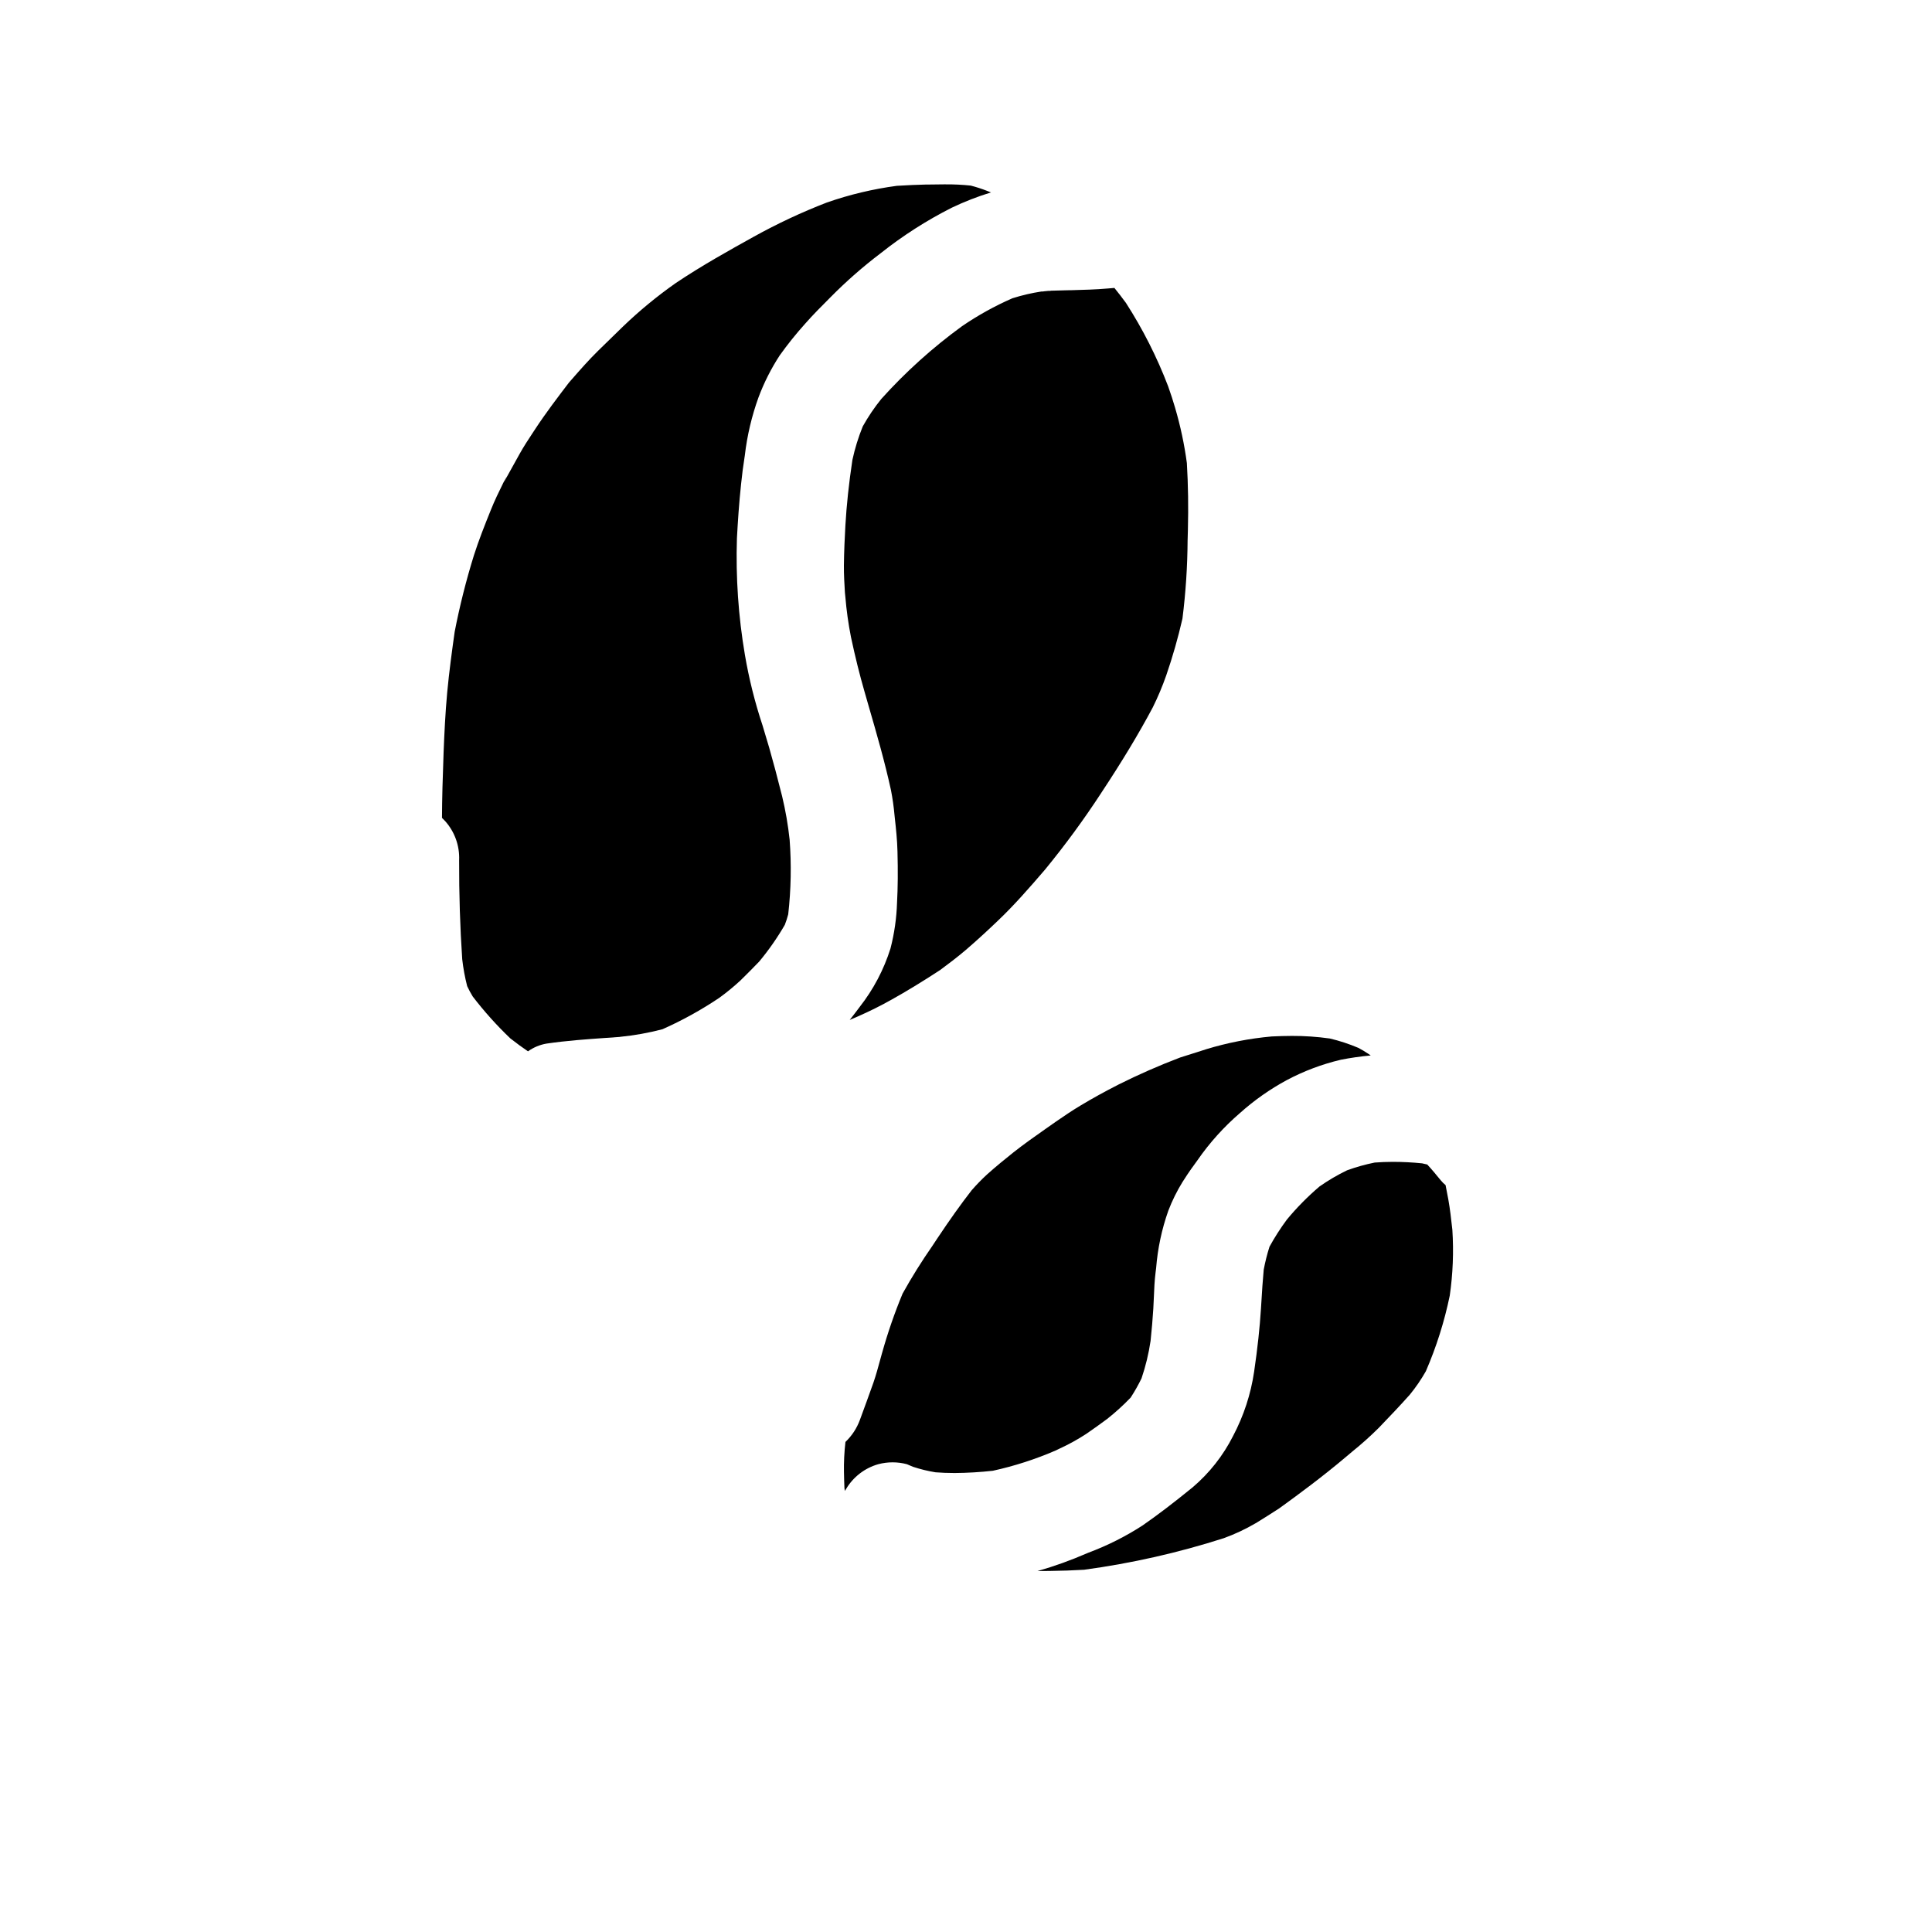 <?xml version="1.0" encoding="UTF-8"?>
<!-- The Best Svg Icon site in the world: iconSvg.co, Visit us! https://iconsvg.co -->
<svg fill="#000000" width="800px" height="800px" version="1.1" viewBox="144 144 512 512" xmlns="http://www.w3.org/2000/svg">
 <g>
  <path d="m455.42 252.09c1.41 4.789 2.449 9.676 3.113 14.625 0.34 5.82 0.426 11.598 0.273 17.66l-0.074 2.715h-0.004c-0.039 6.977-0.496 13.941-1.367 20.859-1.164 5.082-2.594 10.098-4.293 15.027-1.016 2.906-2.211 5.75-3.582 8.512-3.773 7.086-8.129 14.293-13.695 22.715h0.004c-4.582 7.019-9.543 13.781-14.859 20.262-4.281 4.977-8.18 9.445-12.496 13.543-2.211 2.113-5.176 4.894-8.449 7.703-2.285 1.949-4.652 3.731-6.887 5.387-4.789 3.117-8.848 5.594-12.742 7.766-2.828 1.594-5.773 3.07-8.938 4.465-0.738 0.34-1.5 0.637-2.242 0.961 0.898-1.133 1.785-2.281 2.648-3.445h-0.004c3.637-4.633 6.402-9.883 8.164-15.5 1.023-3.965 1.605-8.027 1.734-12.121 0.219-4.043 0.254-8.359 0.117-13.574-0.07-2.988-0.395-6.094-0.703-8.836l-0.078-0.75v-0.004c-0.199-2.242-0.516-4.477-0.949-6.691-1.629-7.477-3.758-14.832-5.82-21.949l-1.207-4.203c-1.254-4.352-2.43-9.055-3.57-14.395-0.695-3.523-1.191-7.082-1.488-10.66l-0.113-1.109c-0.133-2.227-0.293-4.742-0.27-7.25 0.043-3.758 0.223-7.445 0.395-10.559 0.312-5.414 0.914-11.074 1.852-17.32h-0.004c0.66-3.051 1.582-6.043 2.758-8.934 1.43-2.562 3.074-4.996 4.918-7.277 6.43-7.144 13.59-13.598 21.363-19.254 4.215-2.887 8.695-5.371 13.379-7.418 2.512-0.793 5.074-1.395 7.676-1.789h0.336l0.492-0.066c0.363-0.023 0.711-0.055 1.055-0.102h0.438v-0.004c0.098-0.008 0.195-0.027 0.293-0.051h0.273c1.18-0.039 2.363-0.066 3.543-0.098l0.949-0.023h0.434c3.215-0.09 6.547-0.172 9.82-0.461l1.691-0.141h0.027c1.035 1.285 2.055 2.594 3.035 3.938v-0.004c4.488 6.977 8.246 14.398 11.207 22.148 0.711 2.031 1.32 3.852 1.848 5.703zm-193.86 91.25c0.199-4.981 0.445-10.352 0.957-15.875 0.512-5.457 1.254-10.906 1.969-15.977h-0.004c1.332-6.867 3.039-13.66 5.117-20.34 1.277-3.981 2.789-7.812 4.5-12.055 0.969-2.43 2.144-4.832 3.305-7.188l0.473-0.902c0.133-0.27 0.266-0.531 0.395-0.789-0.109 0.238-0.23 0.48-0.348 0.715l0.395-0.699-0.512 0.988-0.211 0.465c1.375-2.481 2.754-4.949 4.125-7.426 1.043-1.879 2.285-3.777 3.289-5.289l0.789-1.199c2.832-4.328 6.086-8.586 8.945-12.332l0.5-0.578 0.145-0.164c2.262-2.586 4.598-5.262 7.086-7.703l6.656-6.492c4.344-4.172 9-8.004 13.93-11.469 6.902-4.644 14.562-8.895 20.715-12.309 6.231-3.457 12.695-6.481 19.344-9.051 6.019-2.102 12.234-3.582 18.555-4.426 2.945-0.176 5.441-0.293 7.871-0.344h0.887c1.348-0.023 2.707-0.047 4.062-0.047v0.004c2.262-0.02 4.523 0.09 6.773 0.328 1.508 0.391 2.992 0.875 4.445 1.445 0.309 0.109 0.602 0.246 0.906 0.367h-0.004c-3.551 1.086-7.019 2.438-10.371 4.039-6.672 3.371-12.988 7.414-18.844 12.062-4.715 3.57-9.168 7.481-13.324 11.691l-0.148 0.148c-2.195 2.199-4.473 4.477-6.57 6.863-2.394 2.664-4.641 5.465-6.723 8.379-2.277 3.496-4.164 7.227-5.625 11.133-1.793 4.961-3.008 10.109-3.621 15.352-0.43 2.719-0.75 5.207-0.992 7.602-0.551 5.117-0.871 10.141-1.102 14.391v-0.004c-0.328 10.34 0.379 20.684 2.113 30.883 1.082 6.34 2.644 12.59 4.672 18.695l0.191 0.641c0.539 1.754 1.066 3.543 1.574 5.273 1.094 3.824 2.148 7.785 3.418 12.836 0.914 3.805 1.582 7.66 2 11.551 0.492 6.586 0.367 13.207-0.375 19.77-0.246 0.945-0.547 1.871-0.898 2.781-1.98 3.422-4.246 6.672-6.769 9.711-1.574 1.641-3.215 3.297-5.012 5.055-1.785 1.648-3.668 3.191-5.637 4.617-4.758 3.191-9.781 5.969-15.016 8.293-3.668 0.961-7.41 1.633-11.184 2.008l-0.184 0.031-3.492 0.246c-4.926 0.344-10.516 0.73-15.898 1.523-1.758 0.309-3.422 1.004-4.871 2.043-1.441-0.969-2.918-2.047-4.664-3.41v0.004c-3.609-3.445-6.949-7.164-9.984-11.125-0.547-0.891-1.039-1.809-1.477-2.754-0.598-2.34-1.035-4.719-1.309-7.117-0.57-8.414-0.848-17.266-0.82-26.316h0.004c0.145-3.769-1.176-7.449-3.688-10.27-0.273-0.301-0.555-0.582-0.859-0.883 0.023-4.973 0.172-10.516 0.43-17.402z"/>
  <path d="m528.2 487.35c-1.418 6.875-3.539 13.59-6.328 20.031-1.234 2.18-2.652 4.254-4.234 6.191-2.609 2.934-5.441 5.902-7.934 8.492l-0.238 0.25v0.004c-2.262 2.258-4.641 4.387-7.129 6.387l-1.574 1.328c-6.273 5.316-12.789 10.113-17.762 13.703-2.059 1.34-4.133 2.648-6.231 3.938l-0.004-0.008c-2.691 1.578-5.519 2.906-8.453 3.969-12.066 3.863-24.445 6.66-37 8.363-3.012 0.176-6.012 0.289-9.125 0.32-1.062 0-2.125 0-3.191 0.027h0.086-0.133c4.457-1.273 8.824-2.844 13.074-4.695l0.465-0.191c5-1.871 9.789-4.277 14.273-7.176 4.051-2.805 8.266-6.031 13.305-10.129 4.441-3.777 8.086-8.406 10.715-13.613 2.812-5.32 4.699-11.078 5.574-17.031 0.914-6.254 1.504-11.719 1.812-16.695l0.113-1.781c0.168-2.793 0.348-5.688 0.621-8.566v-0.004c0.387-2.051 0.895-4.082 1.527-6.07 1.371-2.5 2.91-4.902 4.606-7.191 2.621-3.168 5.512-6.098 8.641-8.766 2.316-1.625 4.758-3.059 7.305-4.289 2.391-0.871 4.844-1.559 7.336-2.059 1.543-0.117 3.148-0.184 4.828-0.184h0.004c2.578 0.004 5.156 0.133 7.727 0.395 0.457 0.098 0.902 0.199 1.359 0.309 1.18 1.254 2.309 2.637 3.305 3.852l0.332 0.395h-0.004c0.359 0.426 0.754 0.824 1.184 1.18l0.047 0.039v0.027c0.262 1.262 0.496 2.527 0.73 3.805 0.453 2.539 0.742 5.168 1.004 7.5l0.059 0.516c0.375 5.816 0.145 11.66-0.691 17.43zm-41.852-68.824c3.367-0.012 6.731 0.219 10.066 0.688 2.59 0.613 5.125 1.445 7.574 2.484 0.93 0.492 1.832 1.031 2.703 1.617 0.191 0.121 0.371 0.27 0.562 0.395-2.656 0.238-5.297 0.617-7.914 1.133-4.984 1.176-9.801 2.992-14.324 5.394-4.461 2.41-8.621 5.336-12.398 8.715-4.281 3.684-8.074 7.898-11.289 12.543l-0.633 0.879c-0.688 0.941-1.375 1.891-2.019 2.863-0.426 0.664-0.848 1.324-1.277 1.969v-0.004c-1.5 2.426-2.766 4.988-3.785 7.648-1.734 4.906-2.82 10.02-3.231 15.207l-0.145 1.156c-0.277 2.184-0.371 4.453-0.449 6.453-0.043 1.051-0.09 2.094-0.152 3.148-0.164 2.637-0.395 5.441-0.727 8.582h-0.004c-0.5 3.363-1.301 6.676-2.394 9.895-0.855 1.754-1.816 3.449-2.879 5.086-1.949 2.031-4.035 3.926-6.242 5.668-1.812 1.348-3.652 2.656-5.512 3.938-2.273 1.488-4.66 2.805-7.133 3.934l-0.938 0.457c-5.379 2.332-10.969 4.137-16.695 5.391-3.371 0.375-6.758 0.574-10.148 0.598-1.777 0-3.488-0.07-5.07-0.191v-0.004c-2.004-0.324-3.977-0.805-5.902-1.441l-0.598-0.25-1.059-0.449-0.004-0.004c-2.481-0.656-5.094-0.656-7.574 0-3.582 1.016-6.633 3.363-8.531 6.562-0.074 0.137-0.164 0.27-0.258 0.395-0.02 0.035-0.031 0.078-0.051 0.117v-0.051l-0.031 0.035-0.102-0.73c-0.062-1.383-0.098-2.754-0.125-4.141l-0.004-0.004c-0.047-2.699 0.086-5.398 0.395-8.082 1.711-1.629 3.019-3.625 3.832-5.844 1.207-3.285 2.422-6.586 3.594-9.902 0.676-1.969 1.238-4.035 1.691-5.707 0.195-0.715 0.395-1.438 0.594-2.148h0.004c1.492-5.34 3.305-10.59 5.43-15.711 2.422-4.356 5.066-8.586 7.914-12.676l1.18-1.785c3.441-5.168 6.375-9.277 9.238-12.961h0.004c1.254-1.434 2.582-2.801 3.977-4.094 2.453-2.203 4.941-4.211 7.055-5.902 2.797-2.211 5.754-4.281 8.617-6.297l2.59-1.816c2.109-1.449 4.293-2.945 6.566-4.301 3.148-1.895 6.43-3.703 10.047-5.547v-0.004c5.336-2.668 10.805-5.07 16.383-7.188l4.477-1.414 2.363-0.758v-0.004c5.68-1.73 11.523-2.871 17.434-3.398 1.844-0.082 3.625-0.141 5.309-0.141z"/>
 </g>
</svg>